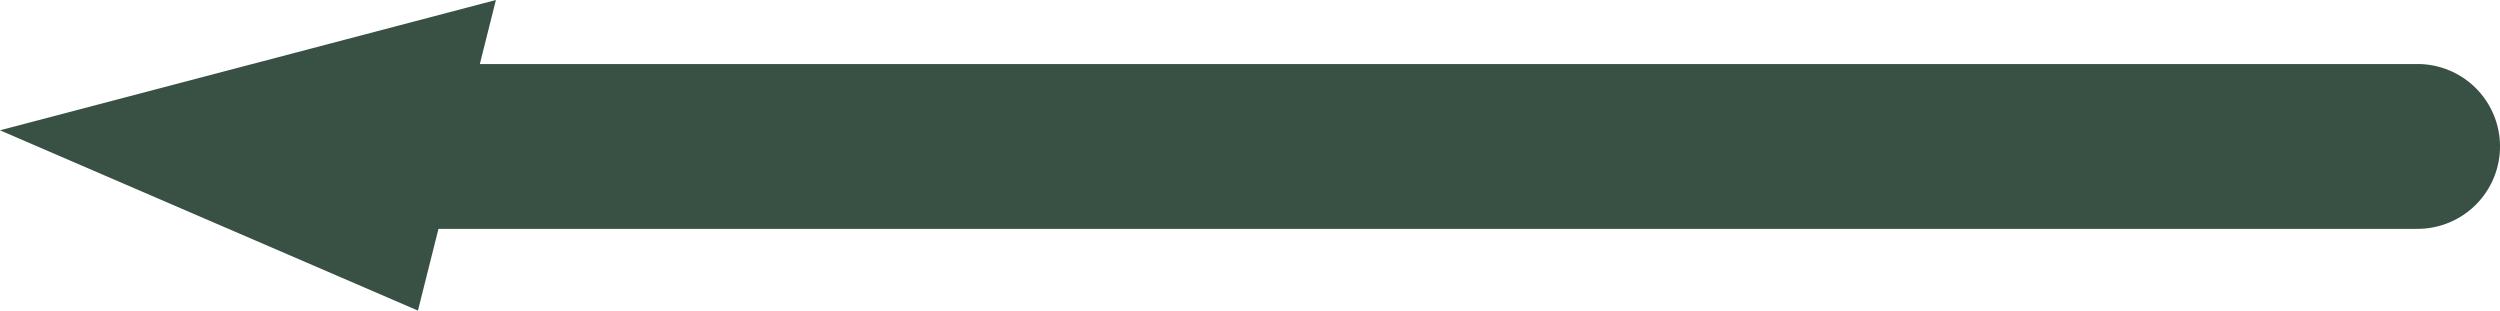 <?xml version="1.0" encoding="UTF-8"?>
<svg xmlns="http://www.w3.org/2000/svg" width="159.016" height="19.756" viewBox="0 0 159.016 19.756">
  <path id="Path_399" data-name="Path 399" d="M1068.287-13.315H945.037l1.022-4.073L914.516-9.1,941.1,2.368l1.305-5.2h125.883a5.245,5.245,0,0,0,5.245-5.243A5.245,5.245,0,0,0,1068.287-13.315Z" transform="translate(-914.516 17.388)" fill="#385144"></path>
</svg>
